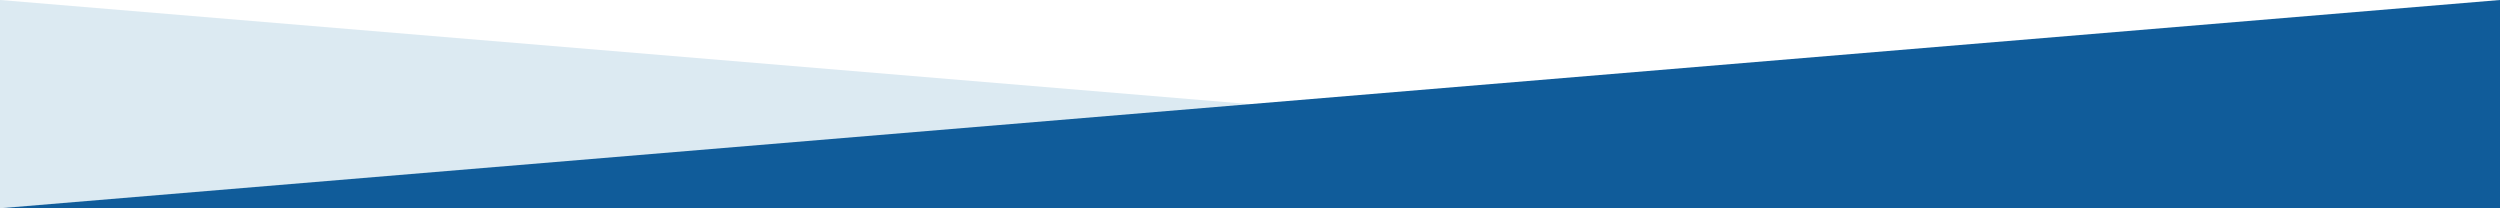 <svg viewBox="0 0 100 8.33" preserveAspectRatio="none" xmlns="http://www.w3.org/2000/svg">
  <path fill="#ffffff" d="M0 0h100v8.33H0z"/>
  <path fill="#dceaf2" d="M0 0 100 8.33v8.33H0z"/>
  <path fill="#105c9a" d="M0 8.33 100 0v8.33z"/>
</svg>
